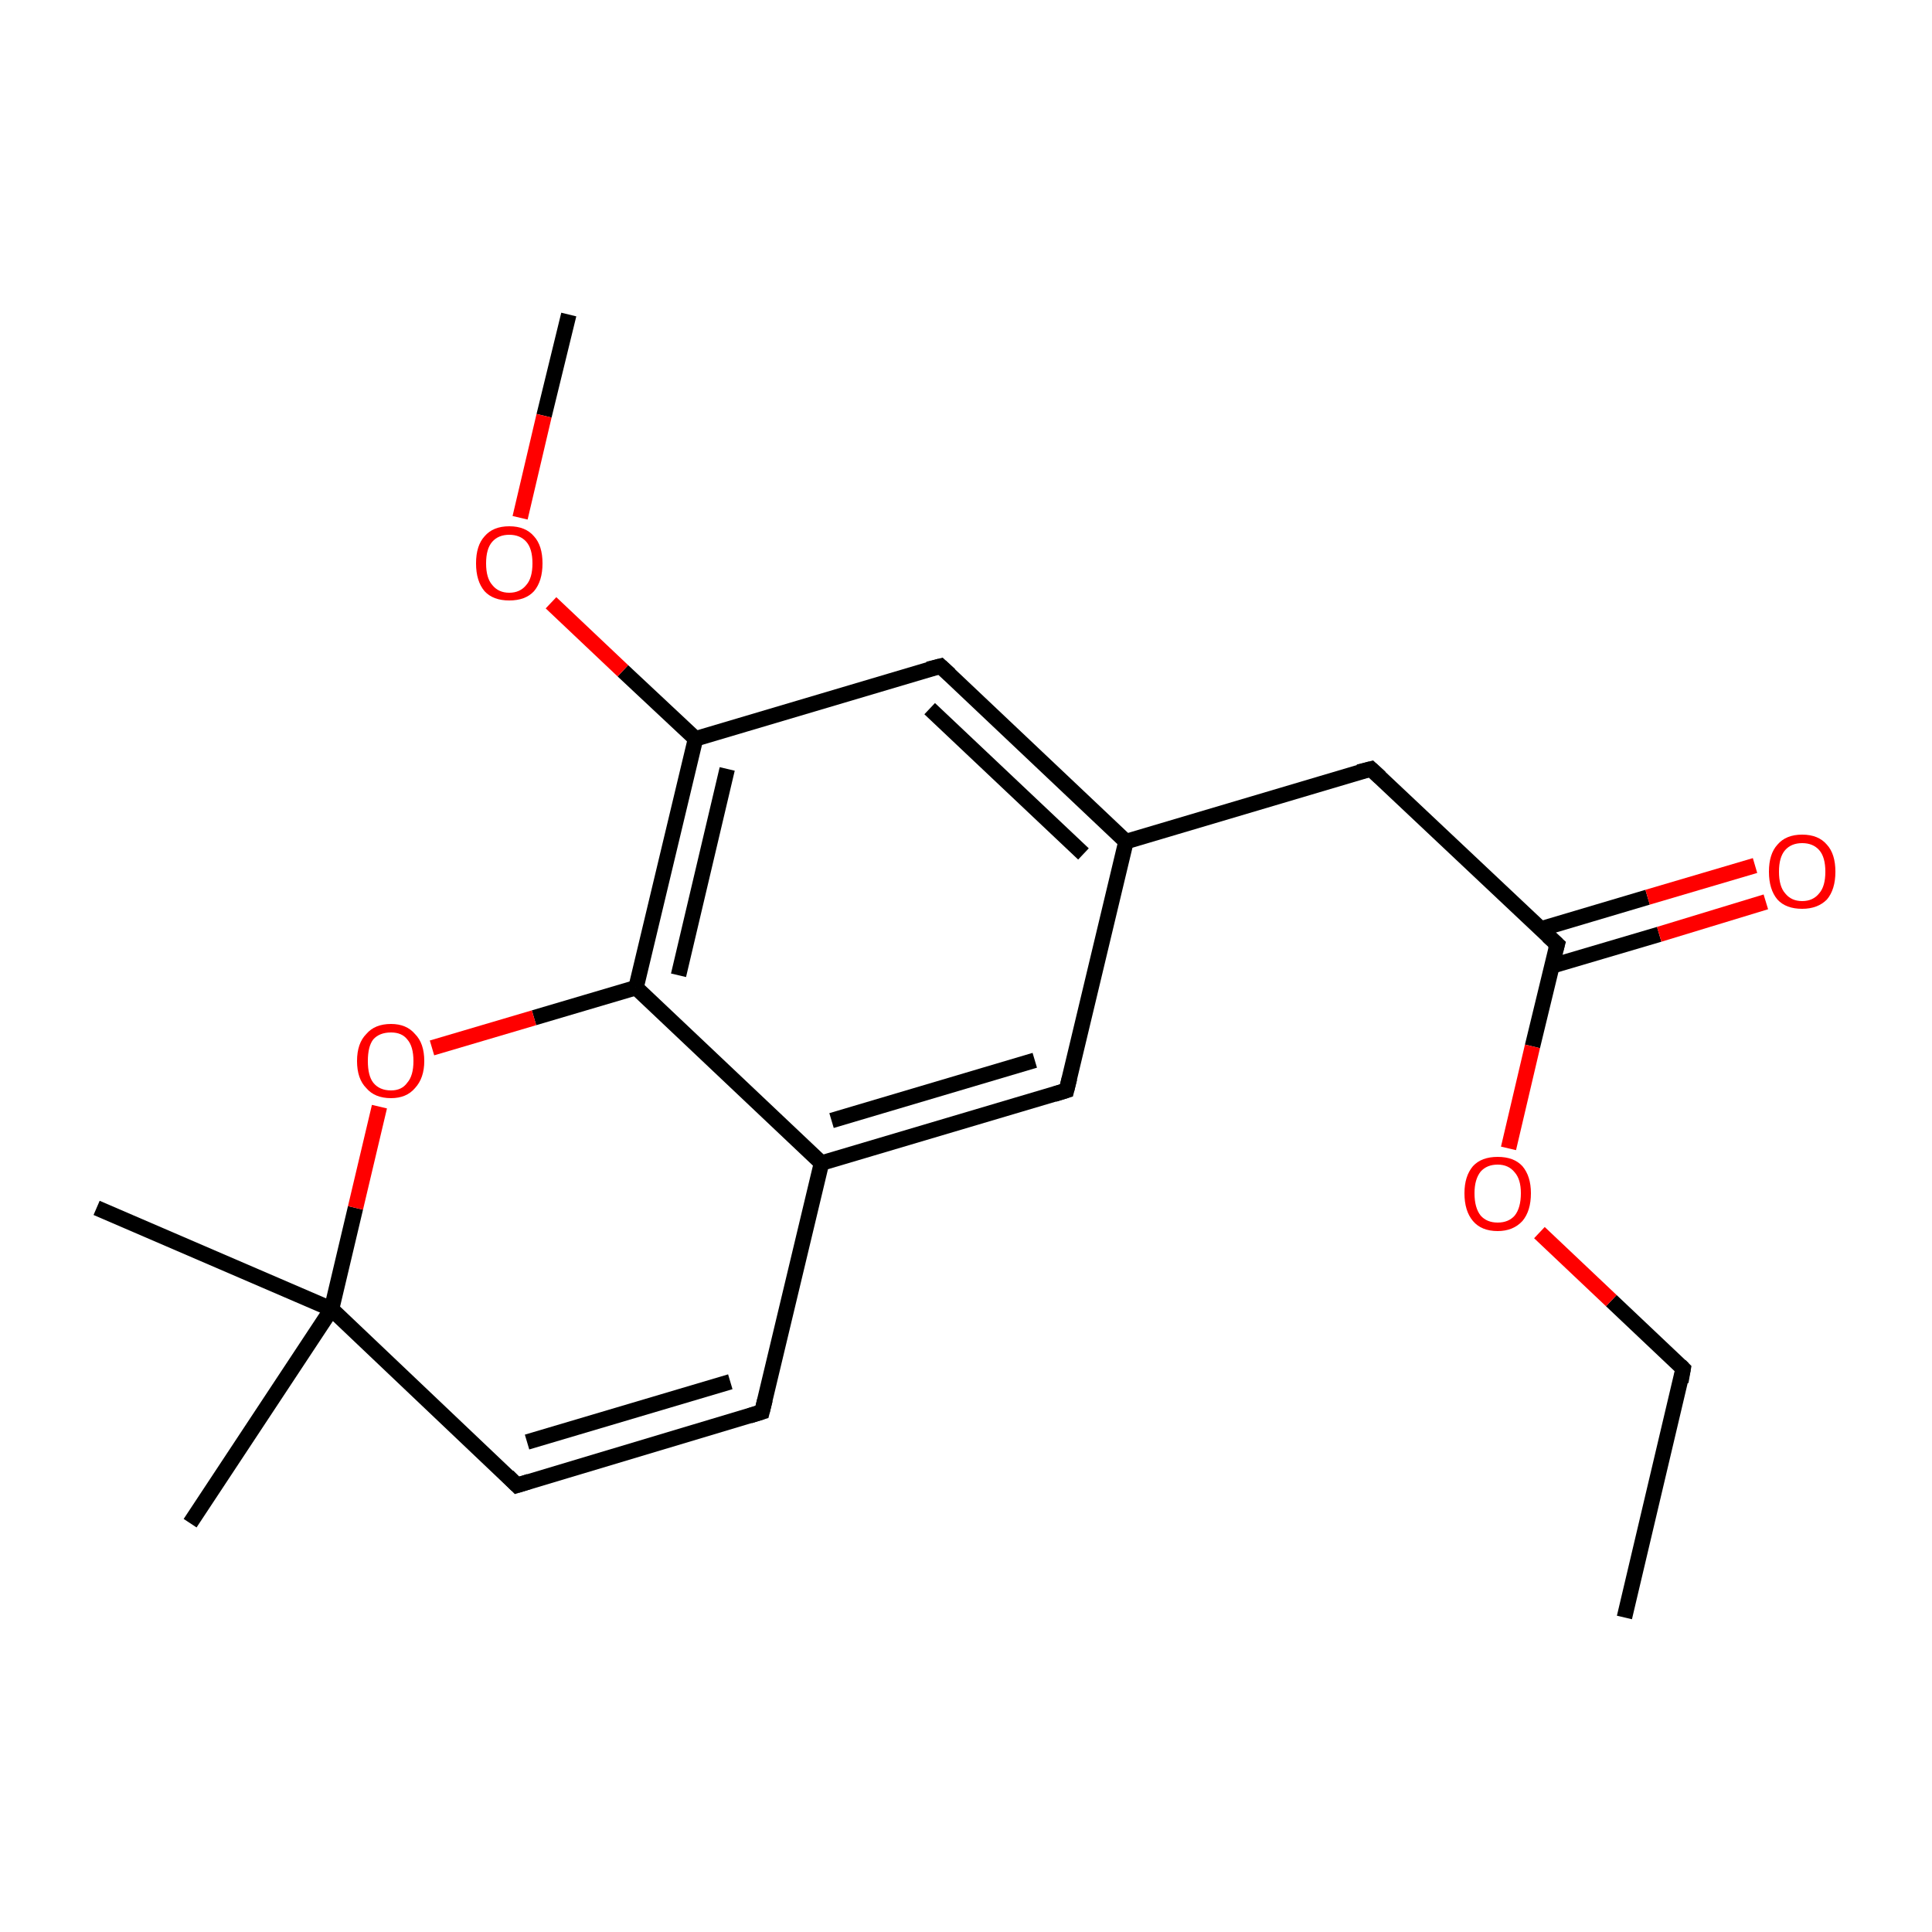 <?xml version='1.0' encoding='iso-8859-1'?>
<svg version='1.1' baseProfile='full'
              xmlns='http://www.w3.org/2000/svg'
                      xmlns:rdkit='http://www.rdkit.org/xml'
                      xmlns:xlink='http://www.w3.org/1999/xlink'
                  xml:space='preserve'
width='250px' height='250px' viewBox='0 0 250 250'>
<!-- END OF HEADER -->
<rect style='opacity:1.0;fill:#FFFFFF;stroke:none' width='250.0' height='250.0' x='0.0' y='0.0'> </rect>
<path class='bond-0 atom-0 atom-4' d='M 210.2,209.3 L 217.8,177.1' style='fill:none;fill-rule:evenodd;stroke:#000000;stroke-width:2.0px;stroke-linecap:butt;stroke-linejoin:miter;stroke-opacity:1' />
<path class='bond-1 atom-1 atom-15' d='M 24.6,197.1 L 42.9,169.4' style='fill:none;fill-rule:evenodd;stroke:#000000;stroke-width:2.0px;stroke-linecap:butt;stroke-linejoin:miter;stroke-opacity:1' />
<path class='bond-2 atom-2 atom-15' d='M 12.5,156.3 L 42.9,169.4' style='fill:none;fill-rule:evenodd;stroke:#000000;stroke-width:2.0px;stroke-linecap:butt;stroke-linejoin:miter;stroke-opacity:1' />
<path class='bond-3 atom-3 atom-17' d='M 73.6,40.7 L 70.4,53.8' style='fill:none;fill-rule:evenodd;stroke:#000000;stroke-width:2.0px;stroke-linecap:butt;stroke-linejoin:miter;stroke-opacity:1' />
<path class='bond-3 atom-3 atom-17' d='M 70.4,53.8 L 67.3,67.0' style='fill:none;fill-rule:evenodd;stroke:#FF0000;stroke-width:2.0px;stroke-linecap:butt;stroke-linejoin:miter;stroke-opacity:1' />
<path class='bond-4 atom-4 atom-18' d='M 217.8,177.1 L 208.5,168.3' style='fill:none;fill-rule:evenodd;stroke:#000000;stroke-width:2.0px;stroke-linecap:butt;stroke-linejoin:miter;stroke-opacity:1' />
<path class='bond-4 atom-4 atom-18' d='M 208.5,168.3 L 199.2,159.5' style='fill:none;fill-rule:evenodd;stroke:#FF0000;stroke-width:2.0px;stroke-linecap:butt;stroke-linejoin:miter;stroke-opacity:1' />
<path class='bond-5 atom-5 atom-6' d='M 98.6,182.7 L 66.9,192.2' style='fill:none;fill-rule:evenodd;stroke:#000000;stroke-width:2.0px;stroke-linecap:butt;stroke-linejoin:miter;stroke-opacity:1' />
<path class='bond-5 atom-5 atom-6' d='M 94.5,178.8 L 68.2,186.6' style='fill:none;fill-rule:evenodd;stroke:#000000;stroke-width:2.0px;stroke-linecap:butt;stroke-linejoin:miter;stroke-opacity:1' />
<path class='bond-6 atom-5 atom-11' d='M 98.6,182.7 L 106.3,150.5' style='fill:none;fill-rule:evenodd;stroke:#000000;stroke-width:2.0px;stroke-linecap:butt;stroke-linejoin:miter;stroke-opacity:1' />
<path class='bond-7 atom-6 atom-15' d='M 66.9,192.2 L 42.9,169.4' style='fill:none;fill-rule:evenodd;stroke:#000000;stroke-width:2.0px;stroke-linecap:butt;stroke-linejoin:miter;stroke-opacity:1' />
<path class='bond-8 atom-7 atom-10' d='M 138.0,141.1 L 145.7,108.9' style='fill:none;fill-rule:evenodd;stroke:#000000;stroke-width:2.0px;stroke-linecap:butt;stroke-linejoin:miter;stroke-opacity:1' />
<path class='bond-9 atom-7 atom-11' d='M 138.0,141.1 L 106.3,150.5' style='fill:none;fill-rule:evenodd;stroke:#000000;stroke-width:2.0px;stroke-linecap:butt;stroke-linejoin:miter;stroke-opacity:1' />
<path class='bond-9 atom-7 atom-11' d='M 133.9,137.2 L 107.6,145.0' style='fill:none;fill-rule:evenodd;stroke:#000000;stroke-width:2.0px;stroke-linecap:butt;stroke-linejoin:miter;stroke-opacity:1' />
<path class='bond-10 atom-8 atom-10' d='M 121.7,86.2 L 145.7,108.9' style='fill:none;fill-rule:evenodd;stroke:#000000;stroke-width:2.0px;stroke-linecap:butt;stroke-linejoin:miter;stroke-opacity:1' />
<path class='bond-10 atom-8 atom-10' d='M 120.3,91.7 L 140.2,110.5' style='fill:none;fill-rule:evenodd;stroke:#000000;stroke-width:2.0px;stroke-linecap:butt;stroke-linejoin:miter;stroke-opacity:1' />
<path class='bond-11 atom-8 atom-12' d='M 121.7,86.2 L 90.0,95.6' style='fill:none;fill-rule:evenodd;stroke:#000000;stroke-width:2.0px;stroke-linecap:butt;stroke-linejoin:miter;stroke-opacity:1' />
<path class='bond-12 atom-9 atom-10' d='M 177.4,99.5 L 145.7,108.9' style='fill:none;fill-rule:evenodd;stroke:#000000;stroke-width:2.0px;stroke-linecap:butt;stroke-linejoin:miter;stroke-opacity:1' />
<path class='bond-13 atom-9 atom-13' d='M 177.4,99.5 L 201.5,122.2' style='fill:none;fill-rule:evenodd;stroke:#000000;stroke-width:2.0px;stroke-linecap:butt;stroke-linejoin:miter;stroke-opacity:1' />
<path class='bond-14 atom-11 atom-14' d='M 106.3,150.5 L 82.3,127.8' style='fill:none;fill-rule:evenodd;stroke:#000000;stroke-width:2.0px;stroke-linecap:butt;stroke-linejoin:miter;stroke-opacity:1' />
<path class='bond-15 atom-12 atom-14' d='M 90.0,95.6 L 82.3,127.8' style='fill:none;fill-rule:evenodd;stroke:#000000;stroke-width:2.0px;stroke-linecap:butt;stroke-linejoin:miter;stroke-opacity:1' />
<path class='bond-15 atom-12 atom-14' d='M 94.1,99.5 L 87.8,126.2' style='fill:none;fill-rule:evenodd;stroke:#000000;stroke-width:2.0px;stroke-linecap:butt;stroke-linejoin:miter;stroke-opacity:1' />
<path class='bond-16 atom-12 atom-17' d='M 90.0,95.6 L 80.6,86.8' style='fill:none;fill-rule:evenodd;stroke:#000000;stroke-width:2.0px;stroke-linecap:butt;stroke-linejoin:miter;stroke-opacity:1' />
<path class='bond-16 atom-12 atom-17' d='M 80.6,86.8 L 71.3,78.0' style='fill:none;fill-rule:evenodd;stroke:#FF0000;stroke-width:2.0px;stroke-linecap:butt;stroke-linejoin:miter;stroke-opacity:1' />
<path class='bond-17 atom-13 atom-16' d='M 200.8,125.0 L 214.7,120.9' style='fill:none;fill-rule:evenodd;stroke:#000000;stroke-width:2.0px;stroke-linecap:butt;stroke-linejoin:miter;stroke-opacity:1' />
<path class='bond-17 atom-13 atom-16' d='M 214.7,120.9 L 228.5,116.7' style='fill:none;fill-rule:evenodd;stroke:#FF0000;stroke-width:2.0px;stroke-linecap:butt;stroke-linejoin:miter;stroke-opacity:1' />
<path class='bond-17 atom-13 atom-16' d='M 199.4,120.2 L 213.2,116.1' style='fill:none;fill-rule:evenodd;stroke:#000000;stroke-width:2.0px;stroke-linecap:butt;stroke-linejoin:miter;stroke-opacity:1' />
<path class='bond-17 atom-13 atom-16' d='M 213.2,116.1 L 227.1,112.0' style='fill:none;fill-rule:evenodd;stroke:#FF0000;stroke-width:2.0px;stroke-linecap:butt;stroke-linejoin:miter;stroke-opacity:1' />
<path class='bond-18 atom-13 atom-18' d='M 201.5,122.2 L 198.3,135.4' style='fill:none;fill-rule:evenodd;stroke:#000000;stroke-width:2.0px;stroke-linecap:butt;stroke-linejoin:miter;stroke-opacity:1' />
<path class='bond-18 atom-13 atom-18' d='M 198.3,135.4 L 195.2,148.6' style='fill:none;fill-rule:evenodd;stroke:#FF0000;stroke-width:2.0px;stroke-linecap:butt;stroke-linejoin:miter;stroke-opacity:1' />
<path class='bond-19 atom-14 atom-19' d='M 82.3,127.8 L 69.1,131.7' style='fill:none;fill-rule:evenodd;stroke:#000000;stroke-width:2.0px;stroke-linecap:butt;stroke-linejoin:miter;stroke-opacity:1' />
<path class='bond-19 atom-14 atom-19' d='M 69.1,131.7 L 55.9,135.6' style='fill:none;fill-rule:evenodd;stroke:#FF0000;stroke-width:2.0px;stroke-linecap:butt;stroke-linejoin:miter;stroke-opacity:1' />
<path class='bond-20 atom-15 atom-19' d='M 42.9,169.4 L 46.0,156.3' style='fill:none;fill-rule:evenodd;stroke:#000000;stroke-width:2.0px;stroke-linecap:butt;stroke-linejoin:miter;stroke-opacity:1' />
<path class='bond-20 atom-15 atom-19' d='M 46.0,156.3 L 49.1,143.2' style='fill:none;fill-rule:evenodd;stroke:#FF0000;stroke-width:2.0px;stroke-linecap:butt;stroke-linejoin:miter;stroke-opacity:1' />
<path d='M 217.5,178.8 L 217.8,177.1 L 217.4,176.7' style='fill:none;stroke:#000000;stroke-width:2.0px;stroke-linecap:butt;stroke-linejoin:miter;stroke-opacity:1;' />
<path d='M 97.0,183.2 L 98.6,182.7 L 99.0,181.1' style='fill:none;stroke:#000000;stroke-width:2.0px;stroke-linecap:butt;stroke-linejoin:miter;stroke-opacity:1;' />
<path d='M 68.5,191.7 L 66.9,192.2 L 65.7,191.0' style='fill:none;stroke:#000000;stroke-width:2.0px;stroke-linecap:butt;stroke-linejoin:miter;stroke-opacity:1;' />
<path d='M 138.4,139.5 L 138.0,141.1 L 136.4,141.6' style='fill:none;stroke:#000000;stroke-width:2.0px;stroke-linecap:butt;stroke-linejoin:miter;stroke-opacity:1;' />
<path d='M 122.9,87.3 L 121.7,86.2 L 120.1,86.6' style='fill:none;stroke:#000000;stroke-width:2.0px;stroke-linecap:butt;stroke-linejoin:miter;stroke-opacity:1;' />
<path d='M 175.8,99.9 L 177.4,99.5 L 178.6,100.6' style='fill:none;stroke:#000000;stroke-width:2.0px;stroke-linecap:butt;stroke-linejoin:miter;stroke-opacity:1;' />
<path d='M 200.3,121.1 L 201.5,122.2 L 201.3,122.9' style='fill:none;stroke:#000000;stroke-width:2.0px;stroke-linecap:butt;stroke-linejoin:miter;stroke-opacity:1;' />
<path class='atom-16' d='M 228.9 112.8
Q 228.9 110.5, 230.0 109.3
Q 231.1 108.0, 233.2 108.0
Q 235.3 108.0, 236.4 109.3
Q 237.5 110.5, 237.5 112.8
Q 237.5 115.1, 236.4 116.4
Q 235.2 117.6, 233.2 117.6
Q 231.1 117.6, 230.0 116.4
Q 228.9 115.1, 228.9 112.8
M 233.2 116.6
Q 234.6 116.6, 235.4 115.6
Q 236.2 114.7, 236.2 112.8
Q 236.2 110.9, 235.4 110.0
Q 234.6 109.1, 233.2 109.1
Q 231.8 109.1, 231.0 110.0
Q 230.2 110.9, 230.2 112.8
Q 230.2 114.7, 231.0 115.6
Q 231.8 116.6, 233.2 116.6
' fill='#FF0000'/>
<path class='atom-17' d='M 61.6 72.9
Q 61.6 70.6, 62.7 69.4
Q 63.8 68.1, 65.9 68.1
Q 68.0 68.1, 69.1 69.4
Q 70.2 70.6, 70.2 72.9
Q 70.2 75.2, 69.1 76.5
Q 68.0 77.7, 65.9 77.7
Q 63.8 77.7, 62.7 76.5
Q 61.6 75.2, 61.6 72.9
M 65.9 76.7
Q 67.3 76.7, 68.1 75.7
Q 68.9 74.8, 68.9 72.9
Q 68.9 71.0, 68.1 70.1
Q 67.3 69.2, 65.9 69.2
Q 64.5 69.2, 63.7 70.1
Q 62.9 71.0, 62.9 72.9
Q 62.9 74.8, 63.7 75.7
Q 64.5 76.7, 65.9 76.7
' fill='#FF0000'/>
<path class='atom-18' d='M 189.5 154.4
Q 189.5 152.2, 190.6 150.9
Q 191.7 149.7, 193.8 149.7
Q 195.9 149.7, 197.0 150.9
Q 198.1 152.2, 198.1 154.4
Q 198.1 156.7, 197.0 158.0
Q 195.8 159.3, 193.8 159.3
Q 191.7 159.3, 190.6 158.0
Q 189.5 156.7, 189.5 154.4
M 193.8 158.2
Q 195.2 158.2, 196.0 157.3
Q 196.8 156.3, 196.8 154.4
Q 196.8 152.6, 196.0 151.7
Q 195.2 150.7, 193.8 150.7
Q 192.4 150.7, 191.6 151.6
Q 190.8 152.6, 190.8 154.4
Q 190.8 156.3, 191.6 157.3
Q 192.4 158.2, 193.8 158.2
' fill='#FF0000'/>
<path class='atom-19' d='M 46.2 137.3
Q 46.2 135.0, 47.4 133.8
Q 48.5 132.5, 50.6 132.5
Q 52.6 132.5, 53.7 133.8
Q 54.9 135.0, 54.9 137.3
Q 54.9 139.5, 53.7 140.8
Q 52.6 142.1, 50.6 142.1
Q 48.5 142.1, 47.4 140.8
Q 46.2 139.6, 46.2 137.3
M 50.6 141.1
Q 52.0 141.1, 52.7 140.1
Q 53.5 139.2, 53.5 137.3
Q 53.5 135.4, 52.7 134.5
Q 52.0 133.6, 50.6 133.6
Q 49.1 133.6, 48.3 134.5
Q 47.6 135.4, 47.6 137.3
Q 47.6 139.2, 48.3 140.1
Q 49.1 141.1, 50.6 141.1
' fill='#FF0000'/>
</svg>
